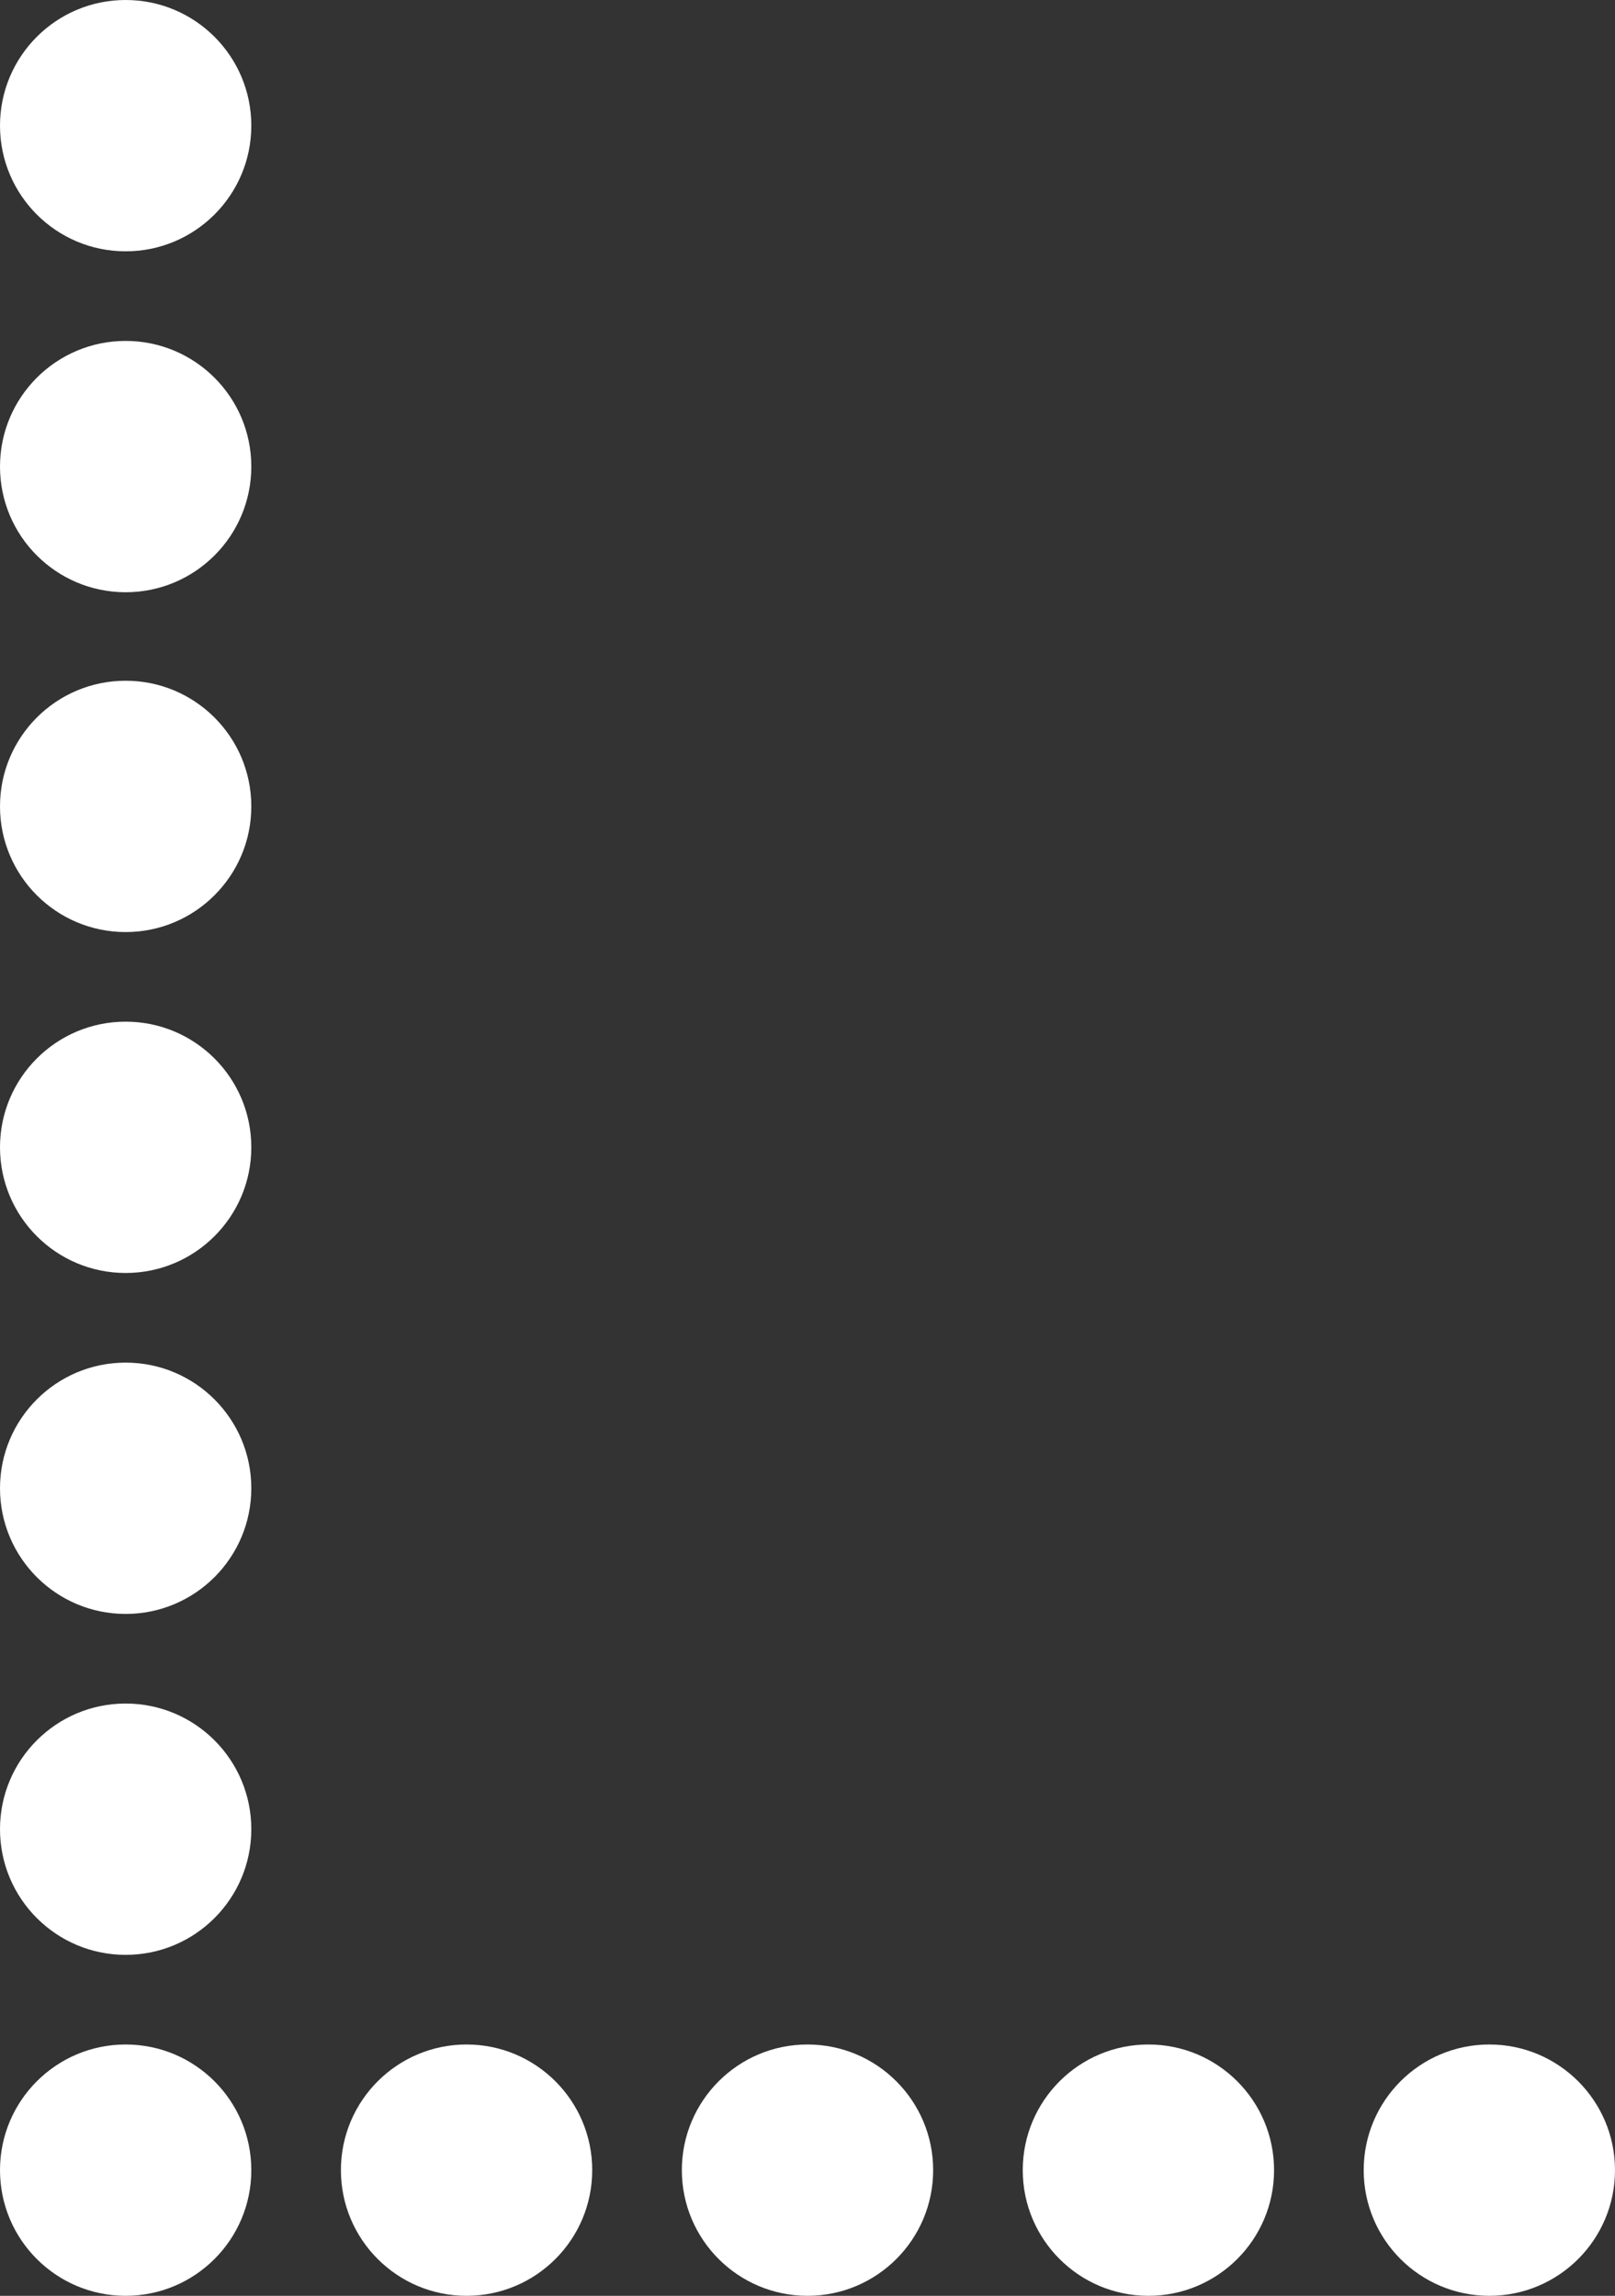 <?xml version="1.0" encoding="UTF-8"?>
<svg id="b" data-name="レイヤー 2" xmlns="http://www.w3.org/2000/svg" viewBox="0 0 53.788 76.459">
  <rect x="0" y="0" width="53.788" height="76.459" fill="#333333" stroke="none"/>
  <g id="c" data-name="&amp;lt;レイヤー&amp;gt;">
    <g>
      <circle cx="4.185" cy="26.856" r="4.185" fill="#fff"/>
      <circle cx="4.185" cy="72.274" r="4.185" fill="#fff"/>
      <circle cx="4.185" cy="60.919" r="4.185" fill="#fff"/>
      <circle cx="4.185" cy="49.565" r="4.185" fill="#fff"/>
      <circle cx="4.185" cy="38.21" r="4.185" fill="#fff"/>
      <circle cx="4.185" cy="15.539" r="4.185" fill="#fff"/>
      <circle cx="4.185" cy="4.185" r="4.185" fill="#fff"/>
      <circle cx="15.539" cy="72.274" r="4.185" fill="#fff"/>
      <circle cx="26.894" cy="72.274" r="4.185" fill="#fff"/>
      <circle cx="38.248" cy="72.274" r="4.185" fill="#fff"/>
      <circle cx="49.603" cy="72.274" r="4.185" fill="#fff"/>
    </g>
  </g>
</svg>